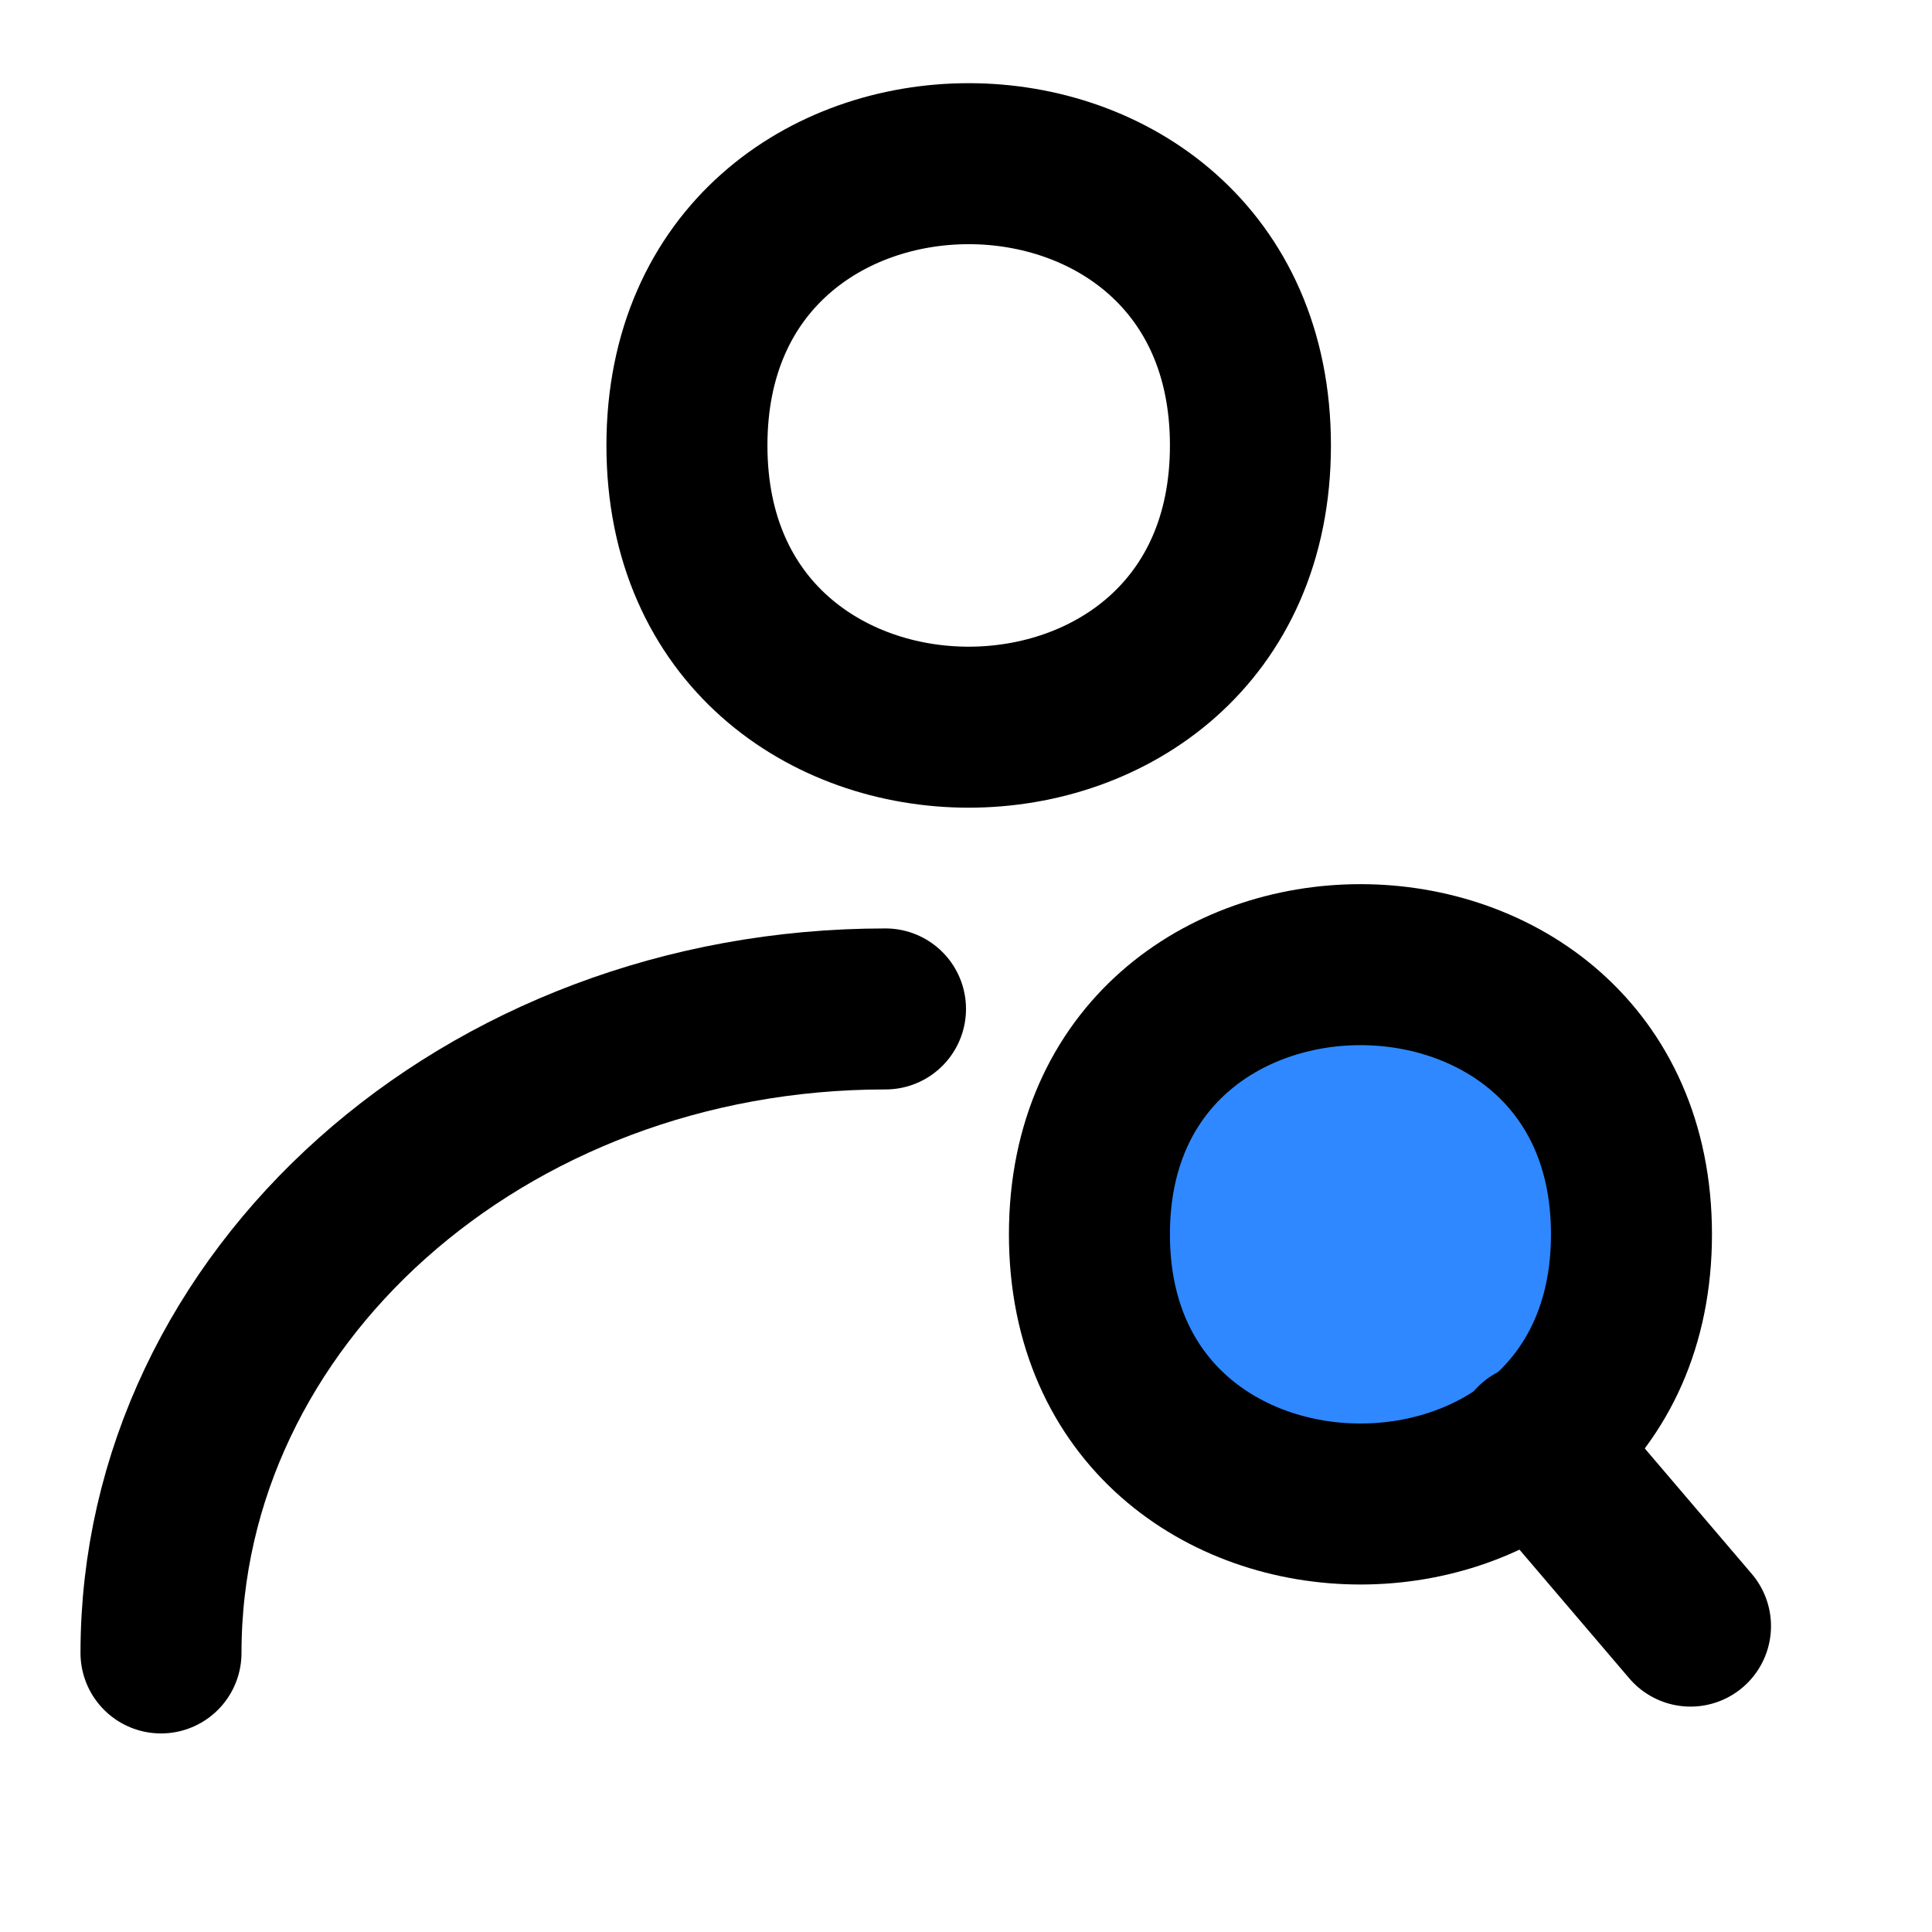 <?xml version="1.0" encoding="utf-8"?>
<!-- Generator: Adobe Illustrator 24.0.1, SVG Export Plug-In . SVG Version: 6.00 Build 0)  -->
<svg version="1.1" id="Layer_1" xmlns="http://www.w3.org/2000/svg" xmlns:xlink="http://www.w3.org/1999/xlink" x="0px" y="0px"
	 viewBox="0 0 36 36" style="enable-background:new 0 0 36 36;" xml:space="preserve">
<style type="text/css">
	.st0{fill:none;stroke:#000000;stroke-width:3;stroke-linecap:round;stroke-linejoin:round;}
	.st1{fill:#2F88FF;}
	.st2{fill:none;stroke:#000000;stroke-width:3;}
	.st3{fill:none;stroke:#000000;stroke-width:3;stroke-linecap:round;}
</style>
<path class="st0" d="M23.3,8.3c0,7-10.5,7-10.5,0S23.3,1.3,23.3,8.3"/>
<path class="st0" d="M3,30.8c0-6.6,6-12,13.5-12"/>
<path class="st1" d="M30.4,23c0,6.7-10.1,6.7-10.1,0S30.4,16.3,30.4,23"/>
<path class="st2" d="M30.4,23c0,6.7-10.1,6.7-10.1,0S30.4,16.3,30.4,23"/>
<line class="st3" x1="28.6" y1="26.9" x2="31.5" y2="30.3"/>
</svg>
